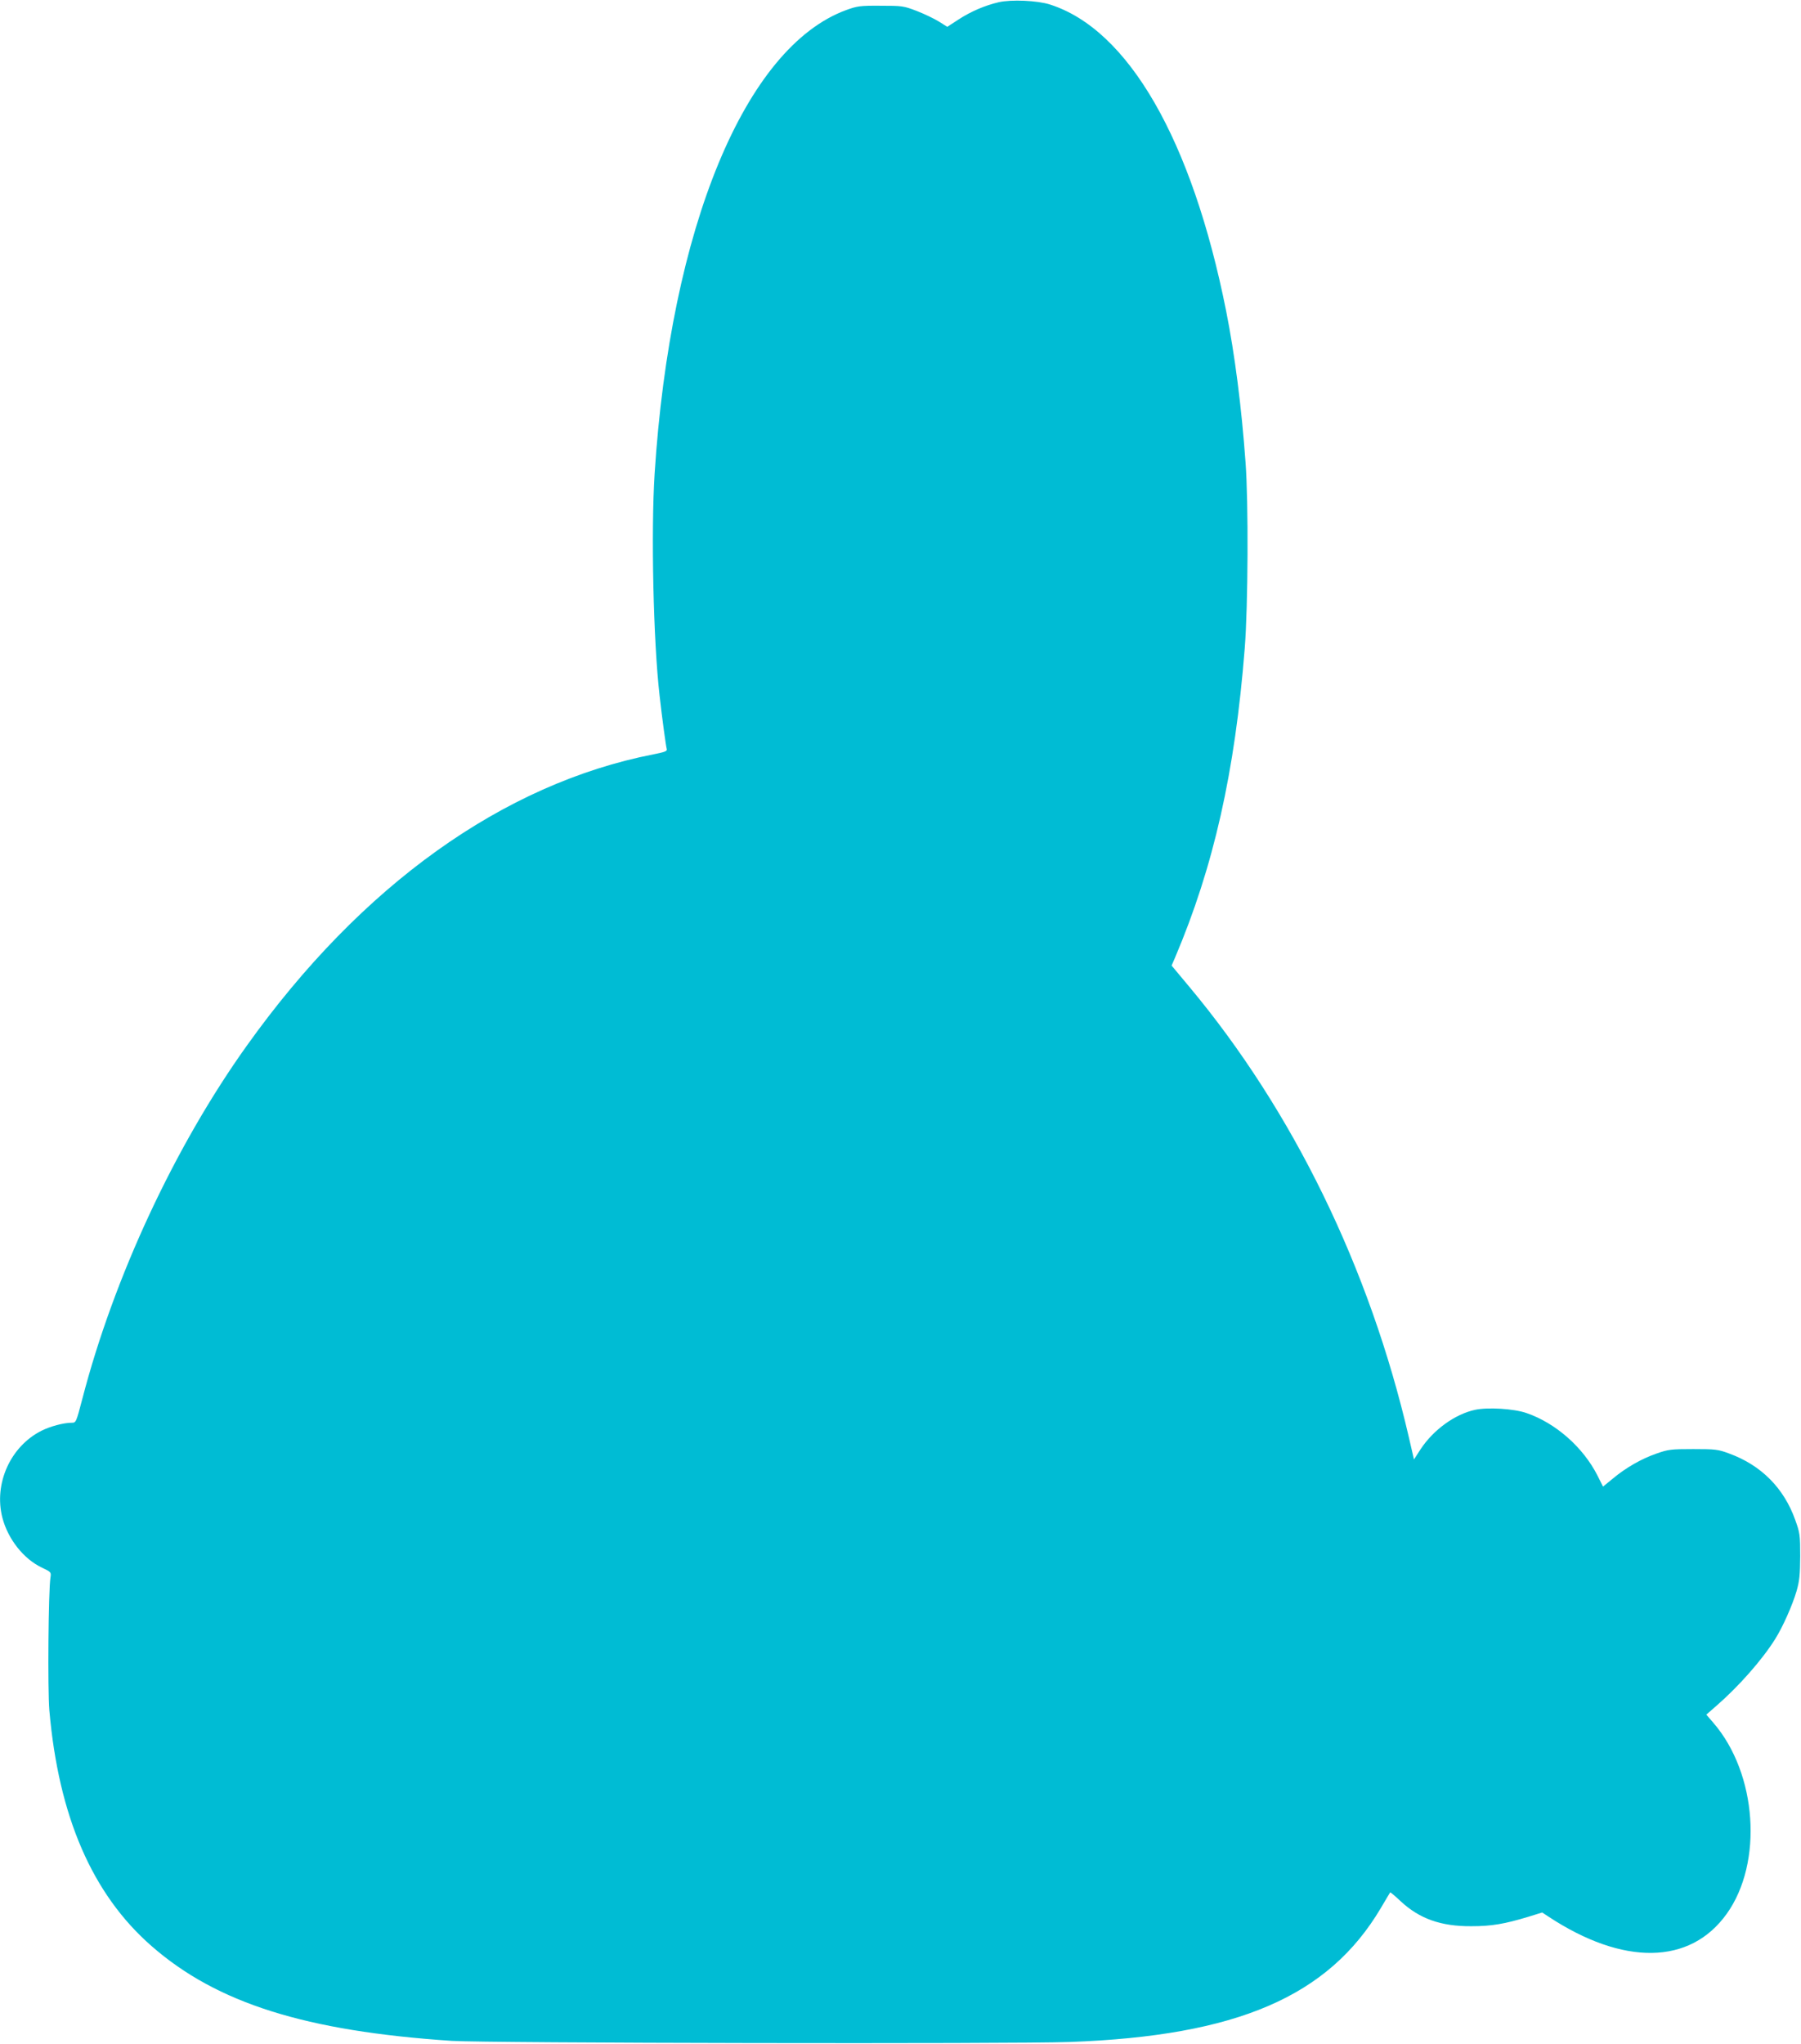 <?xml version="1.0" standalone="no"?>
<!DOCTYPE svg PUBLIC "-//W3C//DTD SVG 20010904//EN"
 "http://www.w3.org/TR/2001/REC-SVG-20010904/DTD/svg10.dtd">
<svg version="1.0" xmlns="http://www.w3.org/2000/svg"
 width="1128pt" height="1280pt" viewBox="0 0 1128 1280"
 preserveAspectRatio="xMidYMid meet">
<g transform="translate(0,1280) scale(0.1,-0.1)"
fill="#00bcd4" stroke="none">
<path d="M6255 12786 c-86 -20 -173 -57 -253 -109 l-69 -45 -54 34 c-30 18
-92 48 -139 66 -81 31 -91 32 -225 32 -128 1 -146 -2 -215 -27 -633 -232
-1101 -1364 -1200 -2904 -23 -365 -8 -1049 31 -1388 16 -144 40 -319 45 -336
4 -13 -12 -19 -83 -33 -941 -184 -1830 -820 -2546 -1823 -452 -632 -834 -1452
-1032 -2216 -38 -145 -39 -147 -66 -147 -50 0 -133 -22 -189 -50 -195 -98
-300 -332 -245 -545 35 -134 133 -258 247 -312 59 -28 59 -29 54 -63 -13 -83
-18 -699 -7 -830 58 -666 269 -1153 640 -1477 409 -358 965 -533 1881 -594
214 -14 3513 -20 3870 -7 1048 38 1620 285 1948 838 31 52 57 97 59 99 1 2 31
-23 65 -55 118 -110 252 -158 443 -157 127 0 208 14 357 59 l87 27 38 -25
c470 -310 889 -304 1118 17 229 320 190 879 -84 1196 l-44 51 64 56 c138 120
285 286 367 417 49 78 108 212 134 300 19 66 22 104 23 220 0 131 -2 146 -31
226 -71 200 -214 344 -416 417 -67 25 -85 27 -223 27 -138 0 -156 -2 -230 -28
-95 -33 -193 -89 -275 -158 l-60 -49 -34 68 c-90 178 -262 330 -446 393 -78
27 -241 37 -321 20 -126 -27 -261 -125 -341 -246 l-42 -65 -33 143 c-245 1056
-725 2040 -1374 2817 l-111 133 22 51 c241 568 375 1160 436 1936 21 264 24
913 5 1165 -25 346 -67 674 -122 950 -213 1068 -612 1761 -1104 1917 -79 25
-241 32 -320 14z"/>
</g>
</svg>
